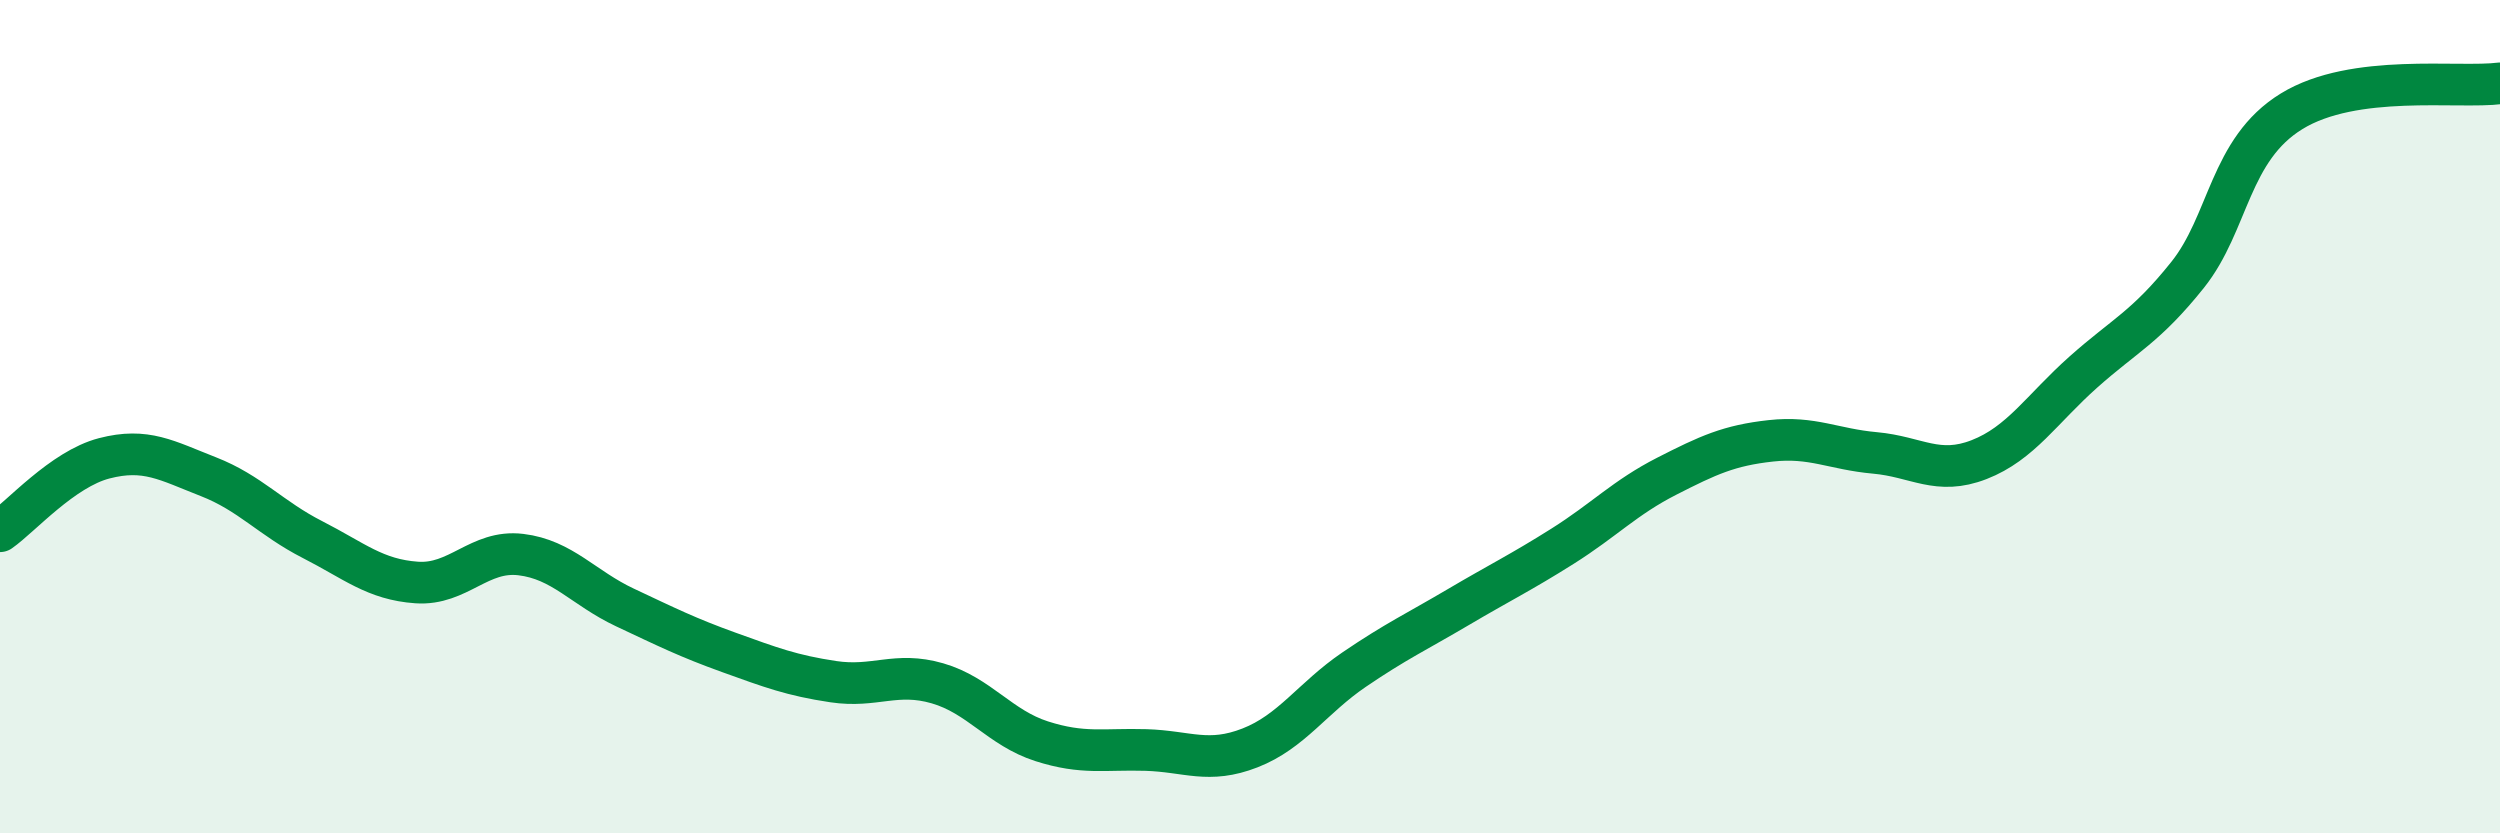 
    <svg width="60" height="20" viewBox="0 0 60 20" xmlns="http://www.w3.org/2000/svg">
      <path
        d="M 0,12.75 C 0.5,12.4 1.5,11.26 2.5,11 C 3.5,10.74 4,11.05 5,11.44 C 6,11.83 6.5,12.44 7.5,12.95 C 8.5,13.46 9,13.91 10,13.98 C 11,14.05 11.5,13.19 12.5,13.31 C 13.5,13.43 14,14.11 15,14.58 C 16,15.05 16.5,15.3 17.5,15.66 C 18.5,16.02 19,16.21 20,16.36 C 21,16.51 21.5,16.11 22.5,16.4 C 23.5,16.69 24,17.47 25,17.79 C 26,18.11 26.5,17.97 27.5,18 C 28.5,18.03 29,18.34 30,17.95 C 31,17.56 31.5,16.75 32.5,16.07 C 33.5,15.39 34,15.16 35,14.57 C 36,13.98 36.5,13.74 37.5,13.11 C 38.5,12.48 39,11.94 40,11.43 C 41,10.92 41.5,10.69 42.5,10.58 C 43.5,10.47 44,10.78 45,10.87 C 46,10.96 46.5,11.42 47.5,11.03 C 48.5,10.64 49,9.82 50,8.93 C 51,8.04 51.5,7.85 52.5,6.6 C 53.5,5.35 53.5,3.59 55,2.67 C 56.5,1.75 59,2.13 60,2L60 20L0 20Z"
        fill="#008740"
        opacity="0.1"
        stroke-linecap="round"
        stroke-linejoin="round"
      />
      <path
        d="M 0,12.75 C 0.5,12.4 1.5,11.26 2.5,11 C 3.5,10.74 4,11.05 5,11.44 C 6,11.83 6.5,12.44 7.5,12.95 C 8.5,13.46 9,13.91 10,13.98 C 11,14.05 11.5,13.19 12.5,13.31 C 13.5,13.43 14,14.11 15,14.58 C 16,15.05 16.5,15.3 17.5,15.66 C 18.5,16.02 19,16.21 20,16.36 C 21,16.51 21.5,16.11 22.5,16.4 C 23.5,16.69 24,17.47 25,17.79 C 26,18.11 26.5,17.97 27.5,18 C 28.5,18.03 29,18.34 30,17.95 C 31,17.56 31.5,16.75 32.5,16.07 C 33.5,15.39 34,15.16 35,14.57 C 36,13.98 36.5,13.74 37.5,13.11 C 38.5,12.48 39,11.94 40,11.43 C 41,10.92 41.5,10.69 42.5,10.58 C 43.5,10.47 44,10.78 45,10.87 C 46,10.96 46.5,11.42 47.5,11.03 C 48.5,10.64 49,9.82 50,8.93 C 51,8.04 51.5,7.85 52.5,6.6 C 53.5,5.35 53.5,3.59 55,2.67 C 56.5,1.75 59,2.13 60,2"
        stroke="#008740"
        stroke-width="1"
        fill="none"
        stroke-linecap="round"
        stroke-linejoin="round"
      />
    </svg>
  